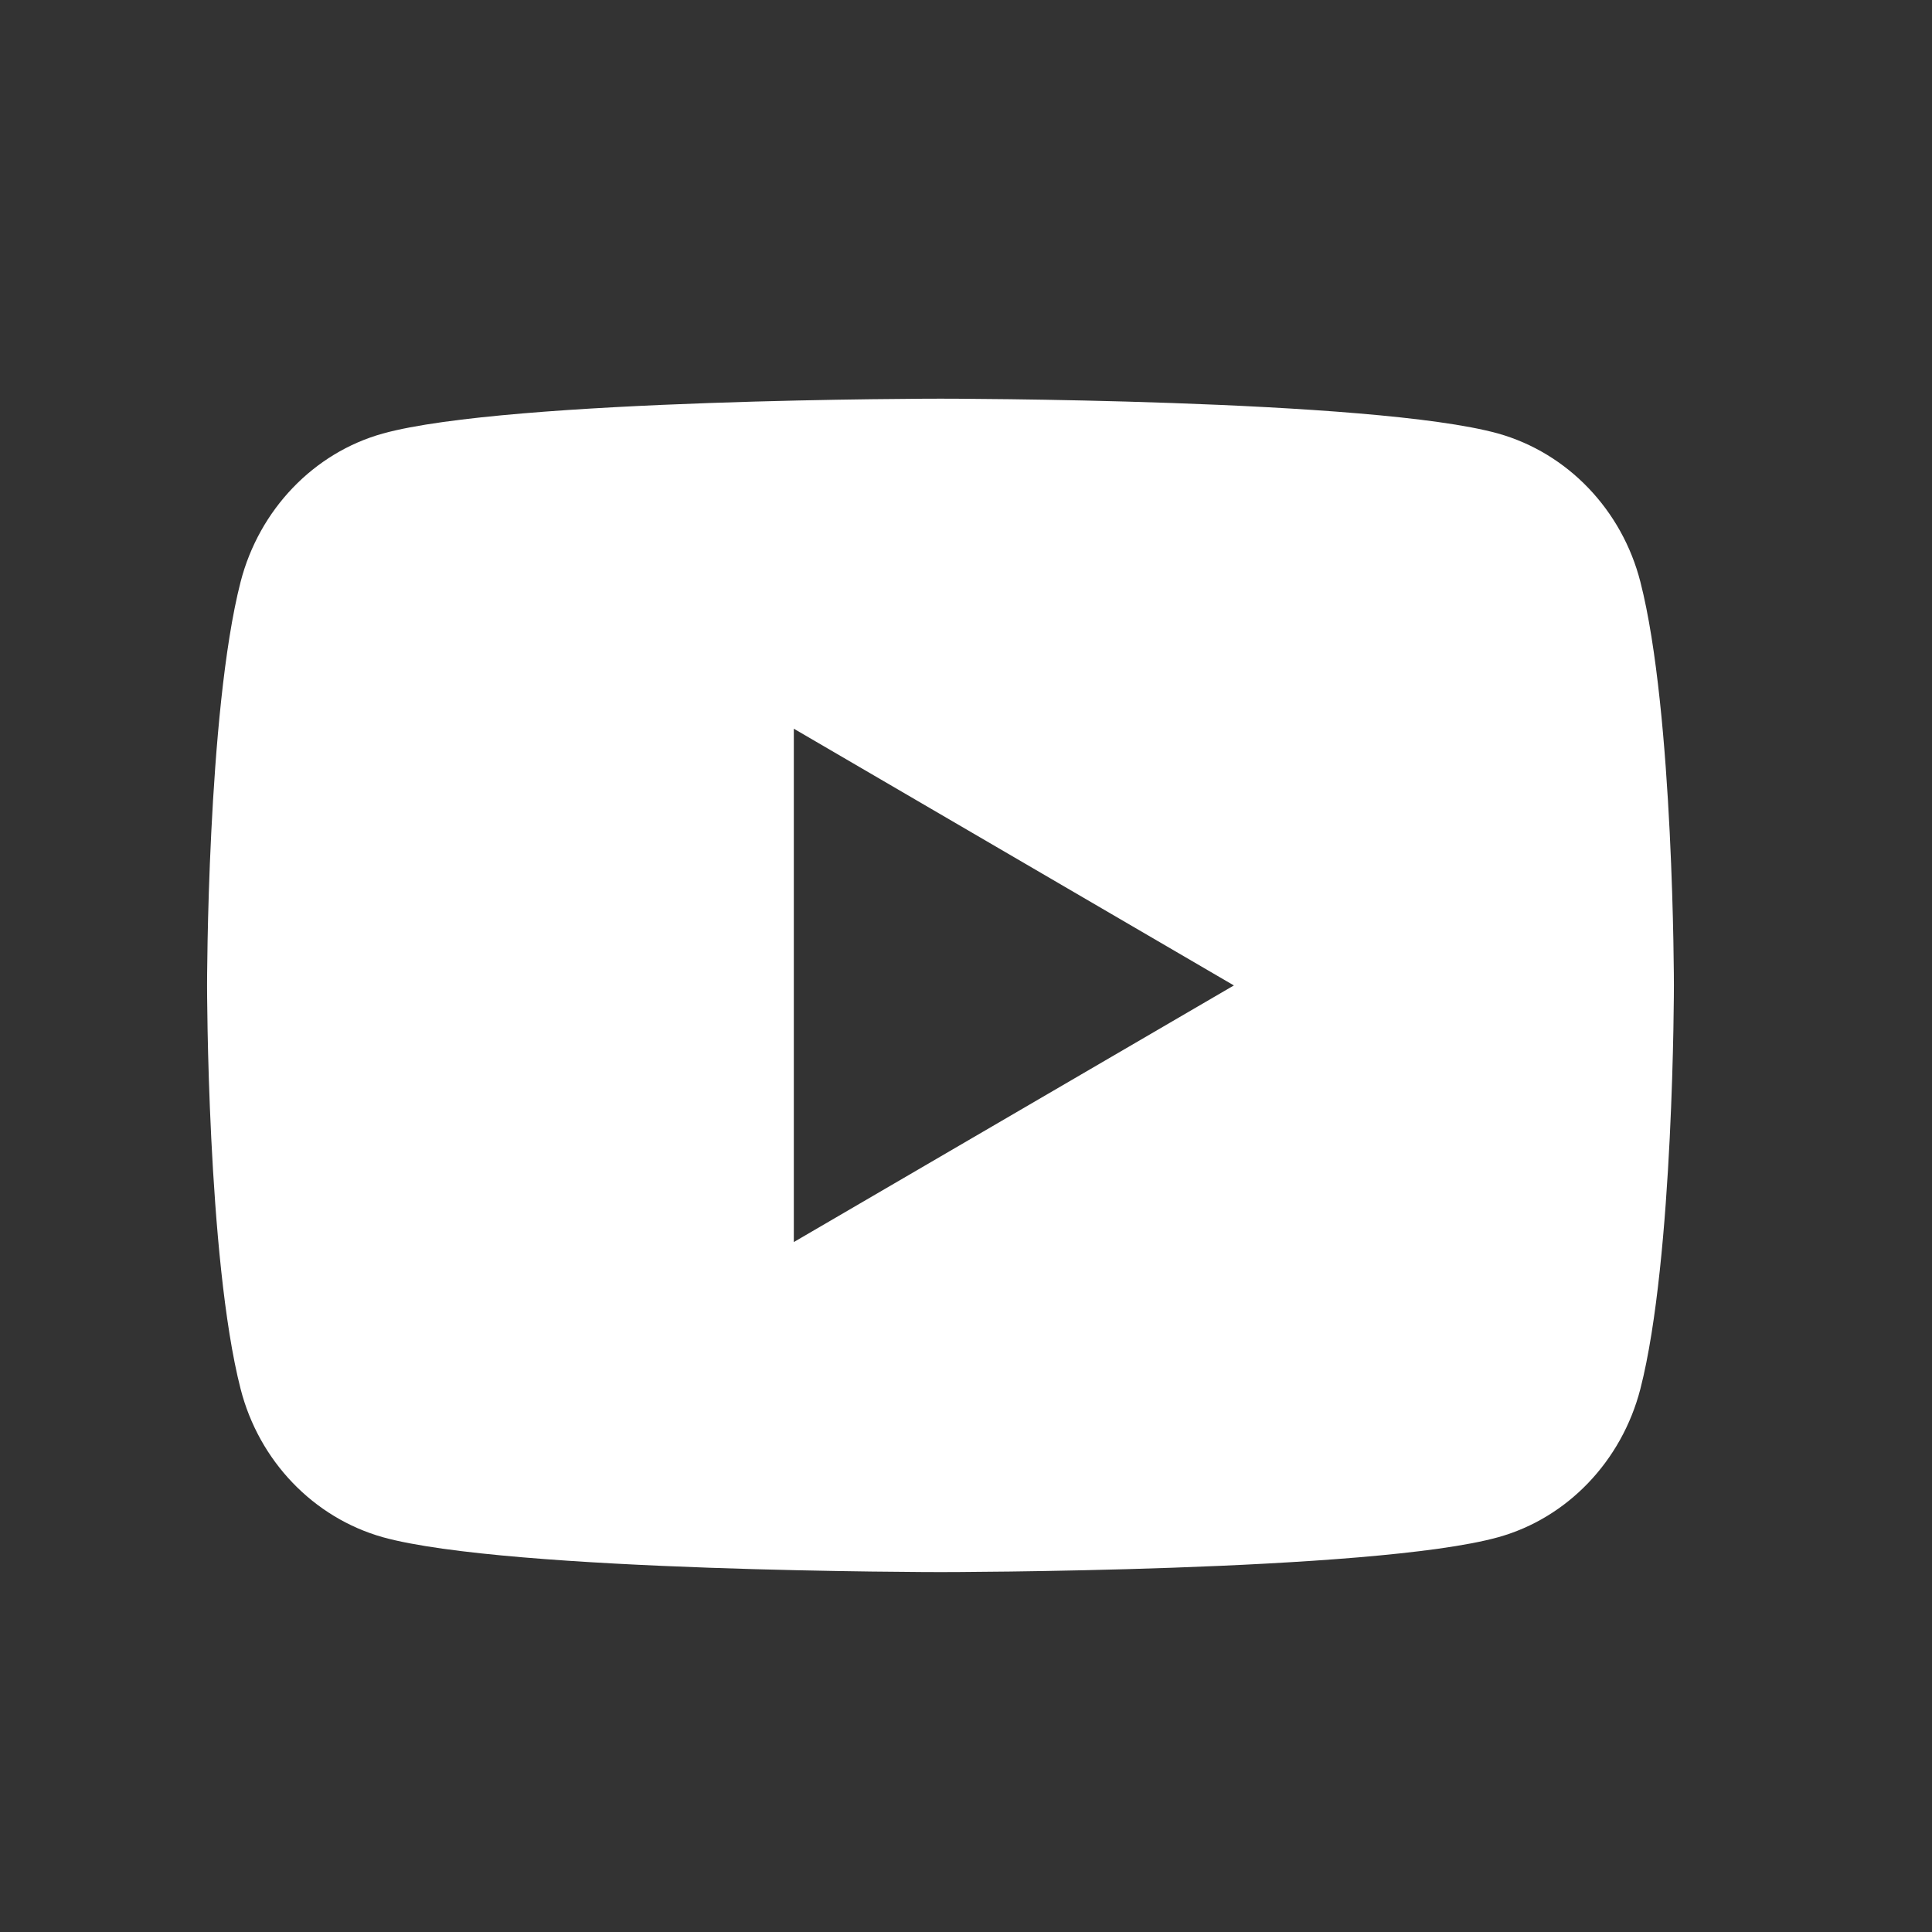 <svg width="17" height="17" viewBox="0 0 17 17" fill="none" xmlns="http://www.w3.org/2000/svg">
<rect x="0" y="0" width="17" height="17" fill="#333333" stroke="none"/>
<g clip-path="url(#clip0_4183_5892)">
<path d="M14.434 5.12C14.729 6.27 14.729 8.671 14.729 8.671C14.729 8.671 14.729 11.071 14.434 12.221C14.27 12.857 13.791 13.357 13.184 13.526C12.081 13.833 8.276 13.833 8.276 13.833C8.276 13.833 4.473 13.833 3.368 13.526C2.758 13.354 2.279 12.855 2.117 12.221C1.822 11.071 1.822 8.671 1.822 8.671C1.822 8.671 1.822 6.27 2.117 5.12C2.281 4.484 2.761 3.984 3.368 3.815C4.473 3.508 8.276 3.508 8.276 3.508C8.276 3.508 12.081 3.508 13.184 3.815C13.793 3.987 14.272 4.486 14.434 5.12ZM6.985 10.929L10.857 8.671L6.985 6.412V10.929Z" fill="white"/>
</g>
<defs>
<clipPath id="clip0_4183_5892">
<rect width="15.488" height="15.488" fill="white" transform="translate(0.531 0.926)"/>
</clipPath>
</defs>
</svg>
